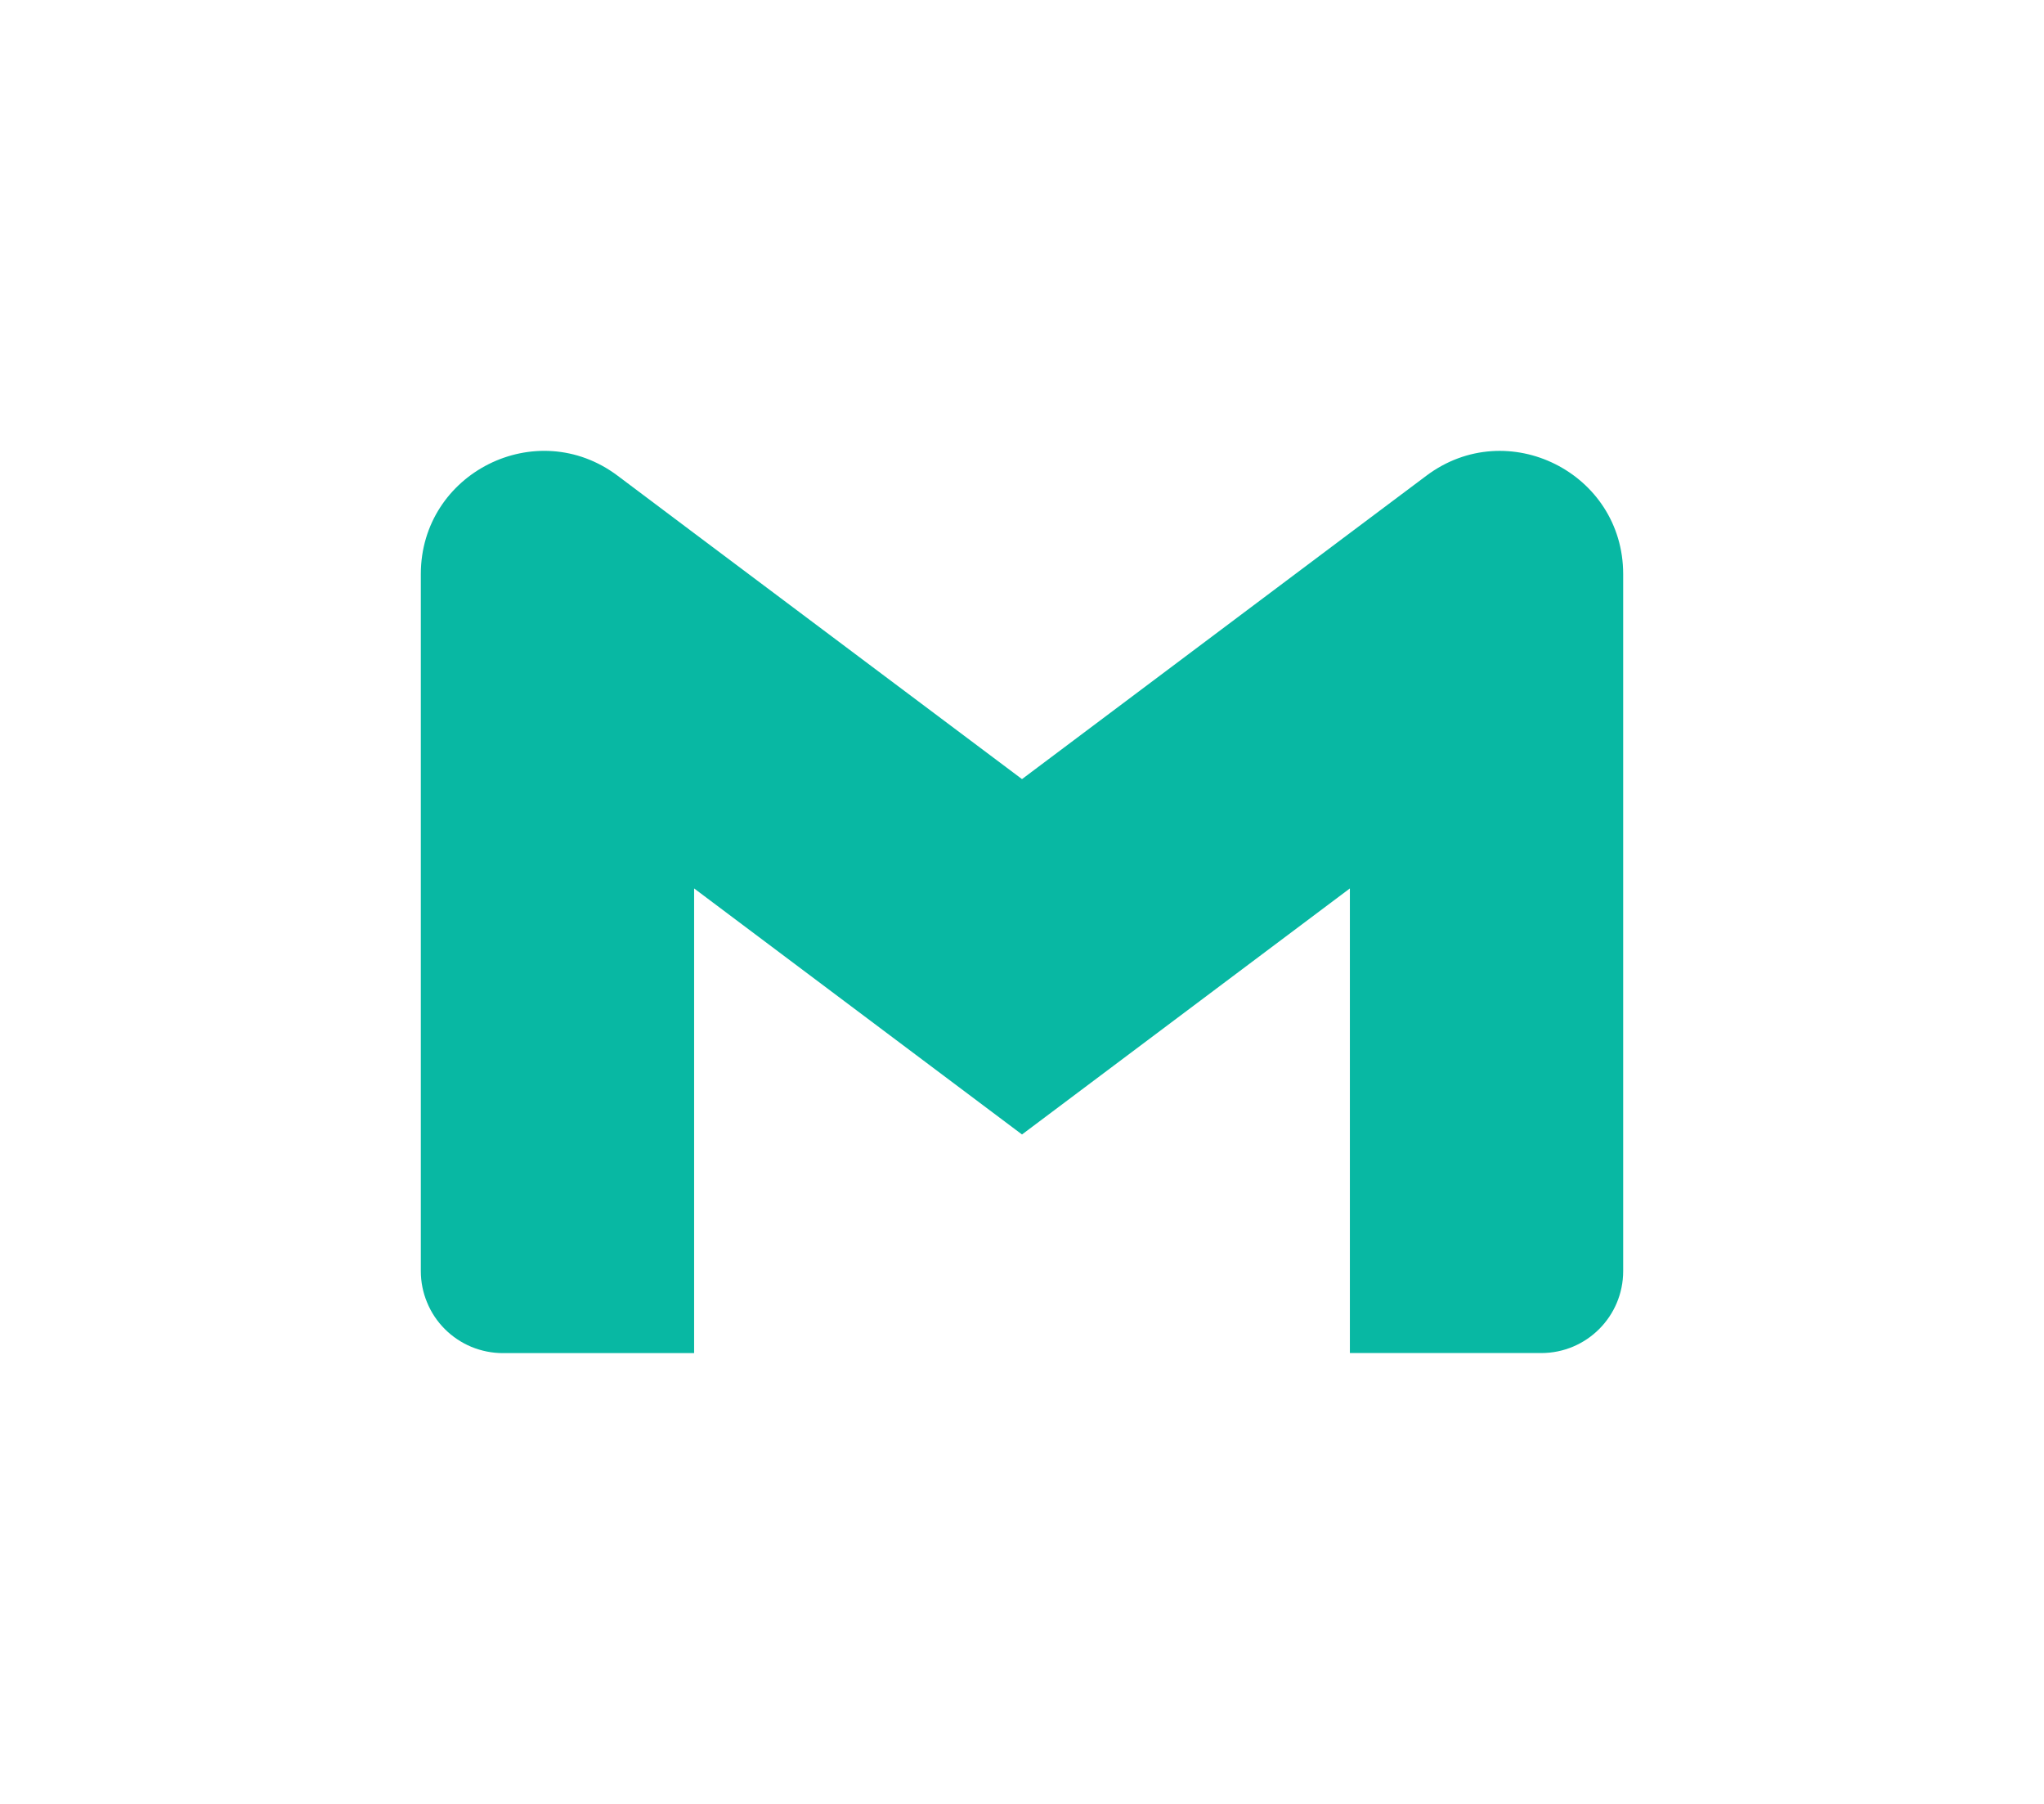 <svg width="34" height="30" viewBox="0 0 34 30" fill="none" xmlns="http://www.w3.org/2000/svg">
<path d="M27 9.548V21.139C27 21.892 26.39 22.502 25.637 22.502H22.454V14.775L17 18.867L11.546 14.775V22.503H8.363C8.184 22.503 8.007 22.467 7.841 22.399C7.676 22.33 7.526 22.23 7.399 22.103C7.272 21.976 7.172 21.826 7.104 21.66C7.035 21.495 7 21.318 7 21.139V9.548C7 7.862 8.924 6.899 10.273 7.911L11.546 8.867L17 12.957L22.454 8.865L23.727 7.911C25.075 6.9 27 7.862 27 9.548Z" fill="#08B8A3"/>
</svg>
